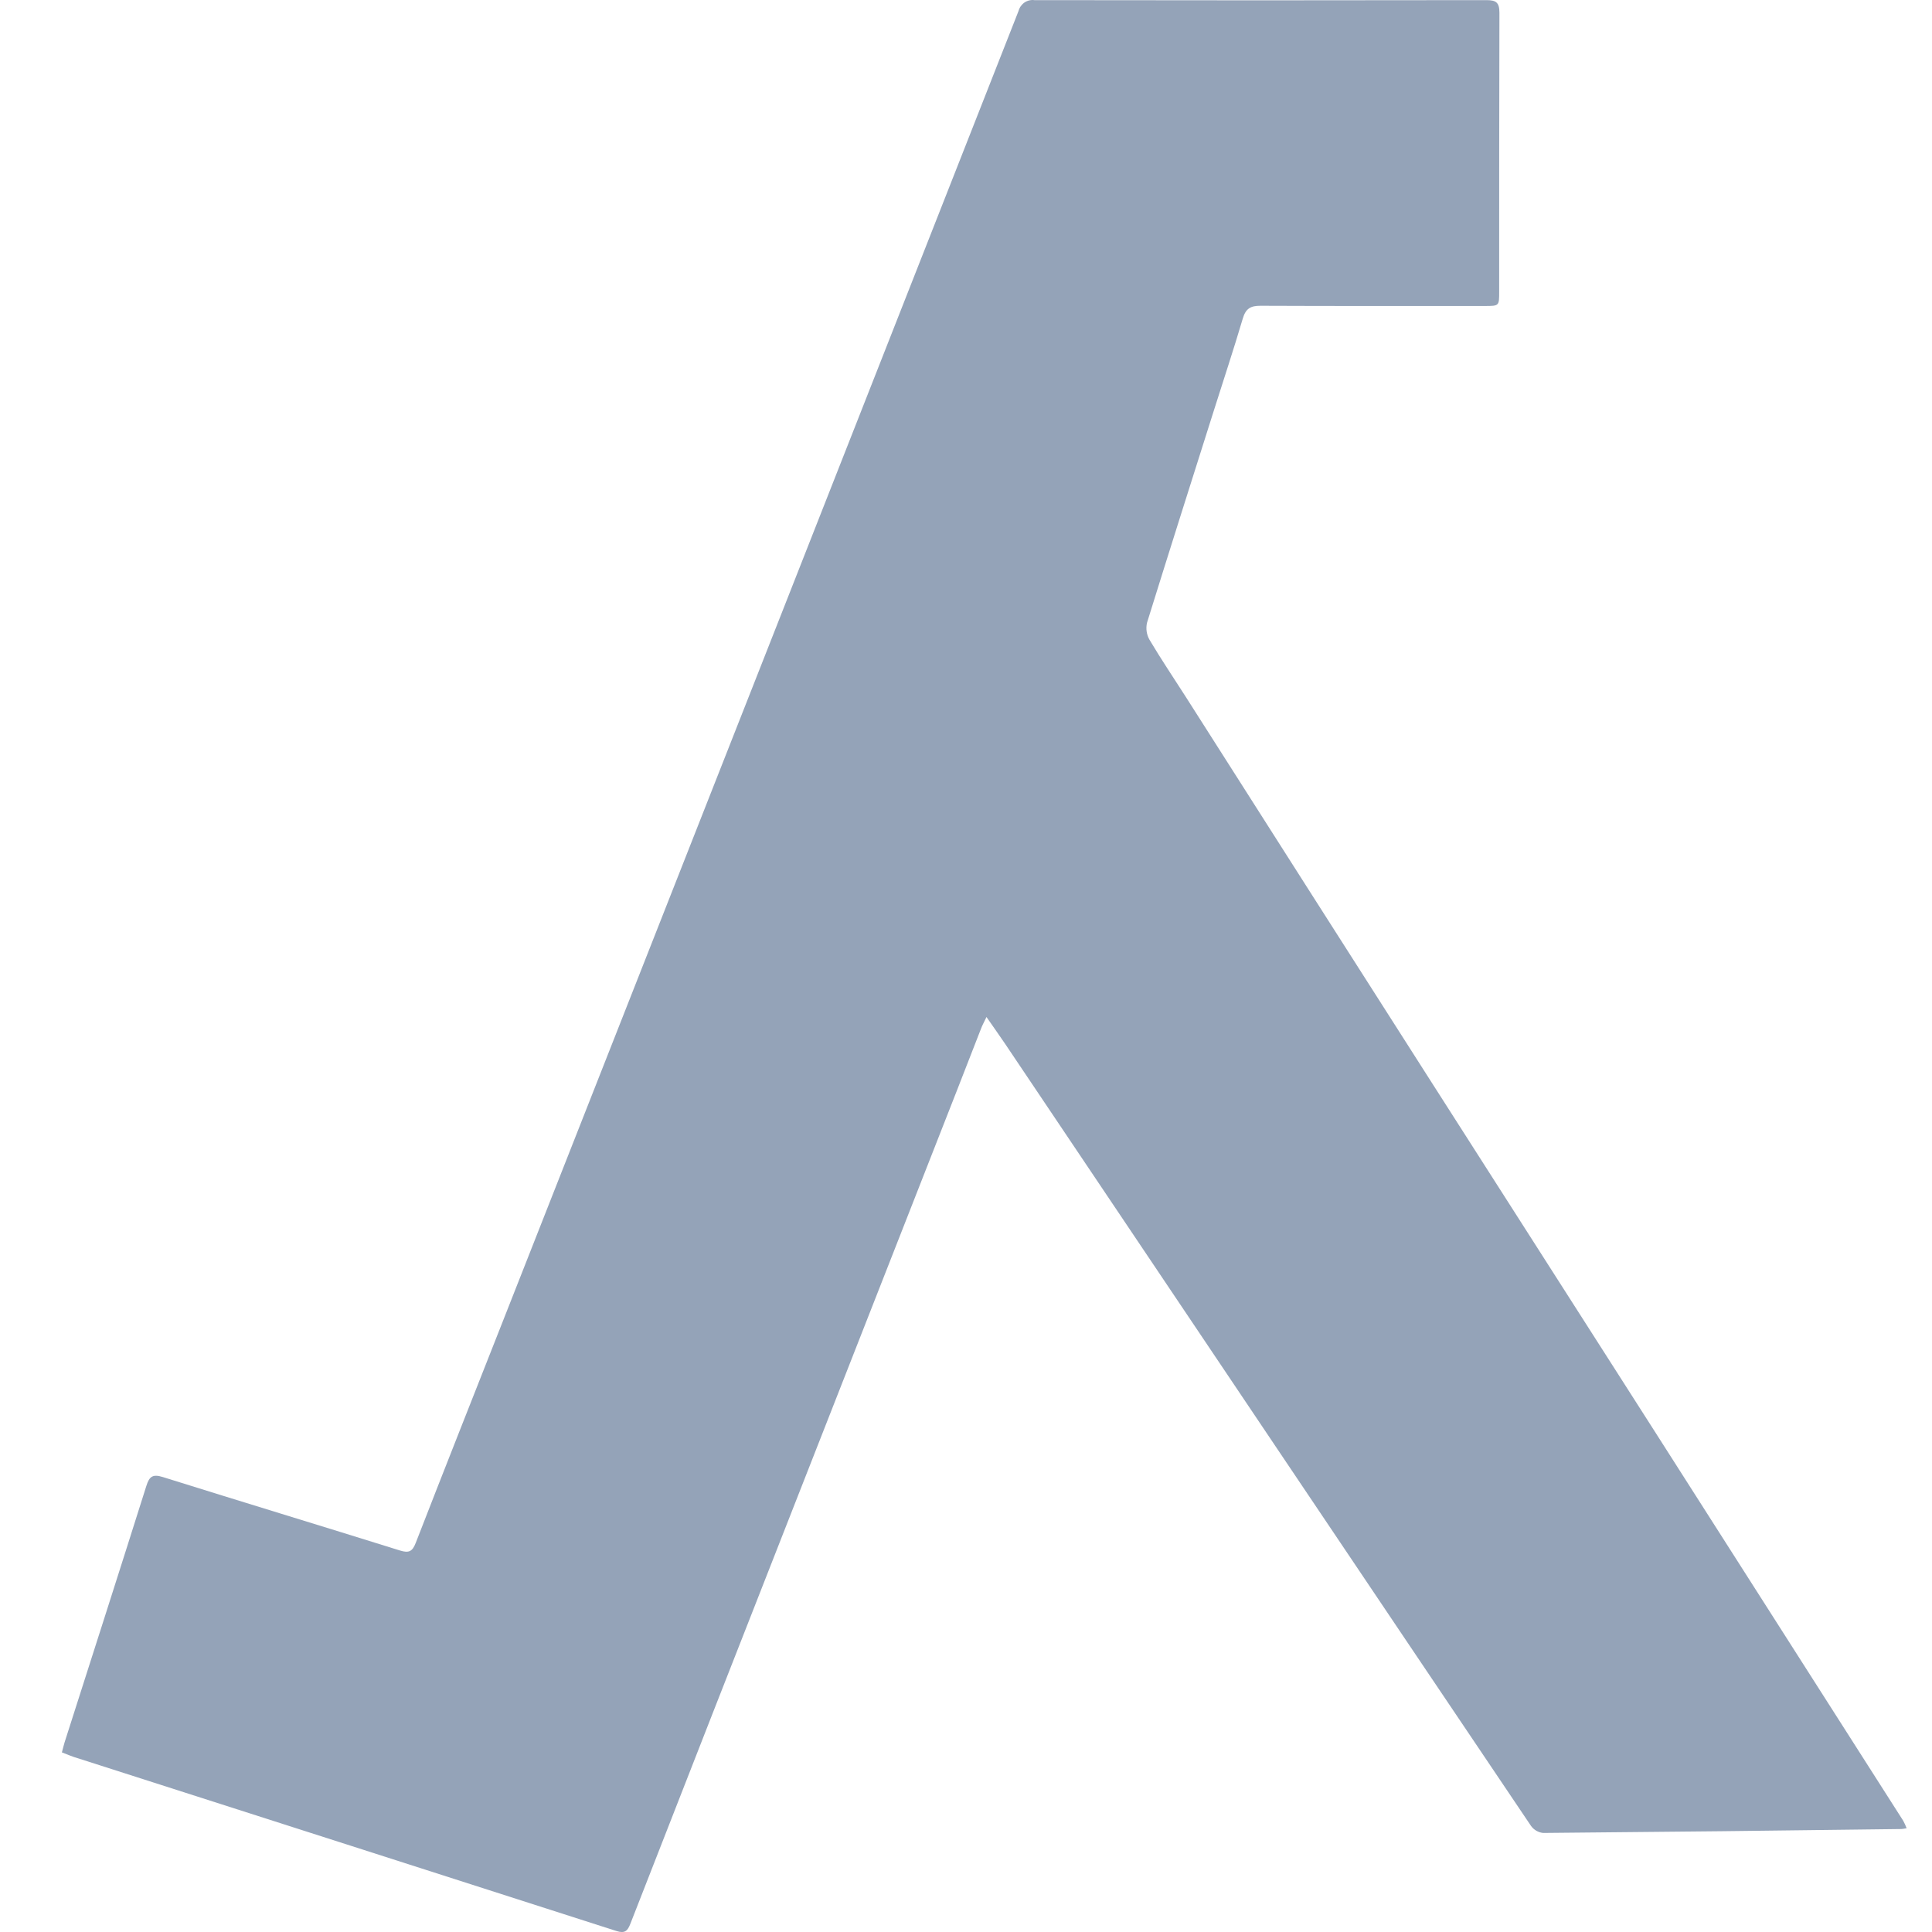 <svg width="30" height="30" viewBox="0 0 30 30" fill="none" xmlns="http://www.w3.org/2000/svg">
<path d="M15.318 15.792C15.427 15.949 15.519 16.078 15.607 16.208C17.017 18.306 18.427 20.404 19.836 22.502C21.147 24.453 22.46 26.403 23.773 28.352C23.795 28.383 23.823 28.408 23.855 28.427C23.888 28.446 23.924 28.458 23.961 28.462C25.815 28.446 27.67 28.426 29.524 28.401C29.544 28.401 29.566 28.395 29.606 28.389C29.591 28.349 29.574 28.311 29.554 28.274C28.26 26.247 26.966 24.22 25.673 22.193C24.525 20.397 23.377 18.602 22.229 16.806C20.955 14.812 19.683 12.816 18.411 10.818C18.223 10.524 18.028 10.235 17.85 9.935C17.804 9.855 17.79 9.76 17.811 9.669C18.154 8.565 18.504 7.463 18.853 6.361C19.002 5.89 19.158 5.42 19.298 4.946C19.343 4.793 19.418 4.747 19.572 4.748C20.738 4.753 21.896 4.751 23.058 4.751C23.279 4.751 23.279 4.751 23.279 4.531C23.279 3.087 23.279 1.643 23.283 0.199C23.283 0.038 23.231 0.002 23.082 0.002C20.743 0.006 18.403 0.006 16.063 0.002C16.009 -0.005 15.954 0.008 15.908 0.039C15.863 0.07 15.83 0.117 15.816 0.17C14.582 3.307 13.348 6.443 12.115 9.578C10.675 13.234 9.236 16.89 7.796 20.547C7.349 21.682 6.899 22.816 6.457 23.954C6.404 24.093 6.349 24.119 6.211 24.076C4.985 23.693 3.756 23.32 2.53 22.936C2.376 22.888 2.32 22.92 2.272 23.075C1.853 24.403 1.427 25.729 1.003 27.055C0.989 27.101 0.978 27.148 0.961 27.211C1.049 27.244 1.131 27.281 1.215 27.304C4.003 28.197 6.789 29.091 9.573 29.985C9.706 30.027 9.746 29.981 9.79 29.868C10.641 27.689 11.493 25.512 12.348 23.335C13.184 21.204 14.02 19.072 14.856 16.941C14.982 16.621 15.105 16.299 15.231 15.979C15.251 15.924 15.278 15.877 15.318 15.792Z" fill="#94A3B8"/>
</svg>
